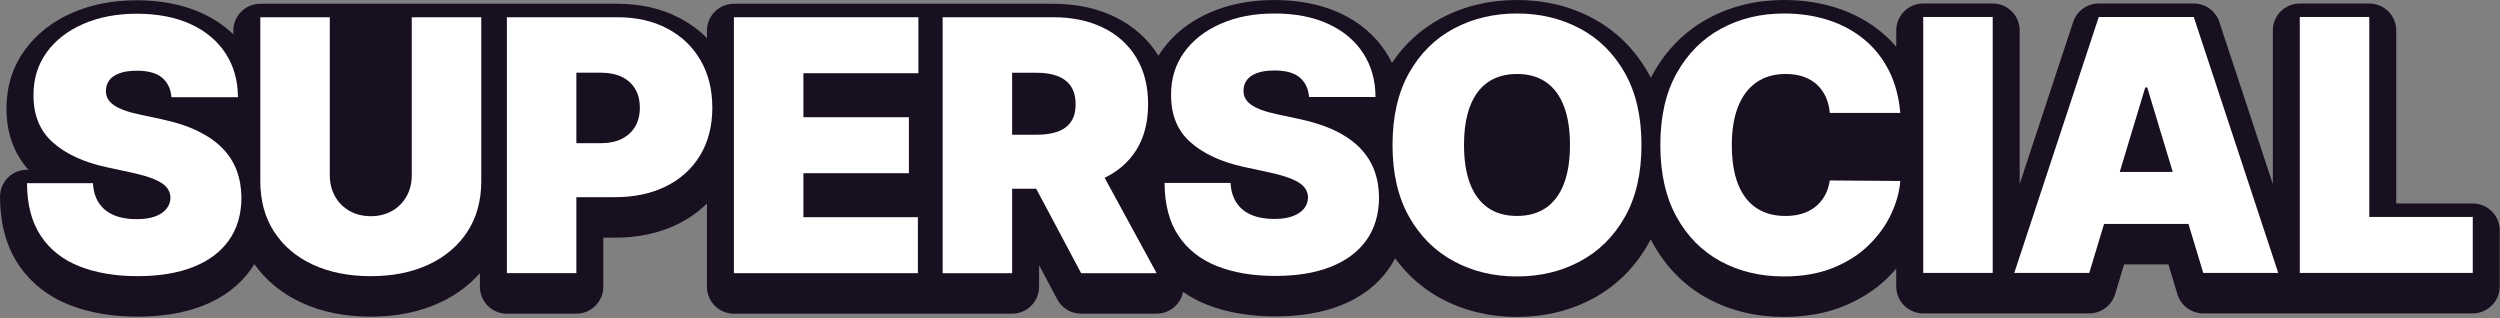 <svg width="762" height="97" viewBox="0 0 762 97" fill="none" xmlns="http://www.w3.org/2000/svg">
<rect x="0" y="0" width="762" height="97" fill="#808080" stroke="none"/>
<path d="M188.17 1.147H154.498H154.494H125.505H100.52H79.342C74.799 1.147 71.12 4.826 71.12 9.368V10.45C68.411 7.847 65.201 5.685 61.509 3.992C55.853 1.398 49.021 0.082 41.741 0.082C34.461 0.082 27.834 1.365 22.05 3.893C15.946 6.565 11.054 10.412 7.515 15.325C3.815 20.455 1.953 26.453 1.981 33.141C1.961 40.499 4.263 46.871 8.674 51.734H8.222C6.035 51.734 3.938 52.601 2.397 54.151C0.855 55.701 -0.008 57.797 5.81913e-05 59.984C0.033 68.119 1.912 75.042 5.582 80.567C9.294 86.141 14.519 90.297 21.117 92.924C27.106 95.308 34.284 96.516 41.889 96.516C49.493 96.516 56.215 95.39 61.867 93.166C68.062 90.733 72.958 87.037 76.423 82.182C76.809 81.635 77.175 81.076 77.521 80.509C81.097 85.52 85.915 89.462 91.867 92.229C97.992 95.078 105.153 96.52 113.009 96.52C120.864 96.52 127.951 95.078 134.072 92.233C138.894 89.993 142.98 86.984 146.269 83.255V87.386C146.269 91.929 149.948 95.608 154.49 95.608H175.669C180.211 95.608 183.89 91.929 183.89 87.386V72.448H187.401C194.595 72.448 201.069 71.046 206.652 68.279C209.998 66.623 212.945 64.531 215.469 62.031V87.386C215.469 91.929 219.148 95.608 223.691 95.608H308.491C313.034 95.608 316.713 91.929 316.713 87.386V80.821L322.258 91.246C323.689 93.931 326.48 95.608 329.518 95.608H352.526C355.428 95.608 358.116 94.079 359.596 91.583C360.085 90.761 360.418 89.869 360.595 88.957C362.794 90.498 365.215 91.801 367.863 92.854C373.852 95.238 381.03 96.446 388.634 96.446C396.239 96.446 402.96 95.32 408.613 93.096C414.808 90.663 419.703 86.967 423.169 82.112C423.938 81.035 424.62 79.905 425.224 78.733C428.981 83.884 433.668 87.995 439.221 90.987C446.131 94.712 453.987 96.599 462.377 96.599C470.767 96.599 478.528 94.728 485.443 91.041C492.55 87.246 498.256 81.623 502.399 74.318C502.654 73.862 502.905 73.401 503.148 72.933C503.361 73.348 503.575 73.763 503.801 74.17C507.85 81.512 513.478 87.172 520.536 90.991C527.401 94.708 535.195 96.59 543.704 96.59C550.454 96.59 556.554 95.505 561.841 93.359C567.14 91.205 571.698 88.278 575.386 84.653C576.298 83.757 577.157 82.836 577.971 81.89V87.3C577.971 91.842 581.651 95.522 586.193 95.522H636.804C640.43 95.522 643.628 93.145 644.677 89.676L647.418 80.591H660.93L663.672 89.676C664.721 93.145 667.919 95.522 671.544 95.522H753.694C758.236 95.522 761.915 91.842 761.915 87.3V70.236C761.915 65.694 758.236 62.015 753.694 62.015H730.377V9.29C730.377 4.748 726.698 1.069 722.156 1.069H700.977C696.435 1.069 692.756 4.748 692.756 9.29V56.087L676.457 6.709C675.347 3.342 672.198 1.065 668.65 1.065H639.703C636.155 1.065 633.01 3.338 631.896 6.709L615.597 56.087V9.286C615.597 4.744 611.918 1.065 607.376 1.065H586.197C581.655 1.065 577.976 4.744 577.976 9.286V14.26C576.59 12.641 575.077 11.14 573.433 9.784C569.524 6.561 564.953 4.082 559.847 2.421C554.906 0.814 549.476 0 543.708 0C535.355 0 527.639 1.875 520.766 5.57C513.712 9.368 508.048 14.996 503.937 22.301C503.678 22.765 503.427 23.238 503.18 23.715C502.93 23.23 502.671 22.753 502.404 22.28C498.264 14.976 492.558 9.352 485.447 5.558C478.532 1.87 470.825 0 462.381 0C453.938 0 446.156 1.87 439.25 5.562C433.199 8.793 428.176 13.364 424.266 19.164C423.699 18.001 423.066 16.866 422.351 15.777C419.001 10.659 414.257 6.668 408.251 3.913C402.59 1.32 395.767 0.004 388.482 0.004C381.198 0.004 374.576 1.287 368.788 3.815C362.683 6.487 357.791 10.334 354.252 15.247C353.845 15.814 353.463 16.39 353.101 16.977C349.882 11.851 345.406 7.864 339.778 5.134C334.327 2.487 328.009 1.147 320.992 1.147H223.699C219.156 1.147 215.477 4.826 215.477 9.368V11.605C213.089 9.2 210.322 7.165 207.198 5.521C201.682 2.619 195.281 1.147 188.17 1.147Z" fill="#181020"/>
<path d="M414.577 45.152C412.62 43.134 410.109 41.375 407.034 39.878C403.959 38.382 400.267 37.173 395.951 36.261L389.551 34.888C387.697 34.505 386.098 34.074 384.749 33.593C383.405 33.112 382.299 32.569 381.436 31.973C380.573 31.377 379.944 30.703 379.549 29.955C379.155 29.207 378.982 28.36 379.035 27.423C379.06 26.28 379.405 25.265 380.063 24.377C380.725 23.489 381.744 22.782 383.13 22.264C384.515 21.742 386.299 21.483 388.482 21.483C391.91 21.483 394.467 22.194 396.157 23.616C397.846 25.038 398.792 27.02 398.993 29.56H419.259C419.234 24.455 417.968 19.995 415.469 16.172C412.97 12.349 409.418 9.385 404.822 7.276C400.226 5.167 394.78 4.115 388.482 4.115C382.184 4.115 376.844 5.155 372.084 7.239C367.324 9.323 363.604 12.221 360.923 15.941C358.243 19.662 356.915 23.998 356.944 28.948C356.92 35.044 358.893 39.849 362.868 43.364C366.843 46.883 372.281 49.391 379.192 50.887L386.961 52.564C389.855 53.197 392.153 53.88 393.855 54.603C395.557 55.327 396.782 56.14 397.53 57.041C398.278 57.941 398.664 58.989 398.693 60.181C398.668 61.452 398.261 62.582 397.476 63.573C396.687 64.563 395.532 65.336 394.011 65.895C392.486 66.454 390.595 66.734 388.334 66.734C385.641 66.734 383.323 66.314 381.383 65.476C379.438 64.637 377.934 63.408 376.869 61.78C375.804 60.157 375.204 58.151 375.077 55.762H354.963C354.988 62.29 356.389 67.642 359.172 71.819C361.951 75.995 365.865 79.087 370.904 81.093C375.944 83.099 381.855 84.102 388.634 84.102C395.413 84.102 400.892 83.177 405.603 81.323C410.314 79.469 413.94 76.764 416.48 73.208C419.021 69.652 420.303 65.311 420.328 60.181C420.303 57.209 419.826 54.467 418.897 51.956C417.968 49.44 416.53 47.175 414.573 45.157L414.577 45.152Z" fill="white"/>
<path d="M481.578 8.703C475.839 5.644 469.439 4.111 462.381 4.111C455.322 4.111 448.852 5.64 443.126 8.703C437.399 11.765 432.853 16.27 429.49 22.227C426.124 28.183 424.442 35.501 424.442 44.187C424.442 52.873 426.124 60.116 429.49 66.068C432.857 72.025 437.399 76.542 443.126 79.629C448.852 82.717 455.269 84.258 462.381 84.258C469.492 84.258 475.839 82.729 481.578 79.666C487.316 76.608 491.875 72.099 495.254 66.142C498.633 60.186 500.319 52.868 500.319 44.182C500.319 35.496 498.629 28.179 495.254 22.223C491.875 16.266 487.316 11.761 481.578 8.698V8.703ZM476.682 56.013C475.449 59.228 473.636 61.665 471.235 63.326C468.834 64.987 465.883 65.821 462.381 65.821C458.878 65.821 455.922 64.991 453.526 63.326C451.129 61.661 449.312 59.224 448.079 56.013C446.846 52.803 446.233 48.861 446.233 44.187C446.233 39.513 446.85 35.57 448.079 32.36C449.312 29.149 451.125 26.708 453.526 25.047C455.927 23.386 458.878 22.552 462.381 22.552C465.883 22.552 468.838 23.382 471.235 25.047C473.636 26.712 475.449 29.149 476.682 32.36C477.915 35.575 478.527 39.517 478.527 44.187C478.527 48.856 477.911 52.803 476.682 56.013Z" fill="white"/>
<path d="M535.306 25.137C537.756 23.411 540.757 22.547 544.313 22.547C546.343 22.547 548.16 22.835 549.759 23.403C551.358 23.974 552.723 24.788 553.854 25.84C554.984 26.893 555.872 28.146 556.522 29.593C557.171 31.04 557.57 32.656 557.722 34.432H579.205C578.798 29.581 577.643 25.277 575.739 21.52C573.836 17.763 571.32 14.593 568.196 12.016C565.072 9.438 561.442 7.478 557.303 6.129C553.163 4.785 548.629 4.111 543.704 4.111C536.695 4.111 530.348 5.64 524.659 8.703C518.97 11.765 514.452 16.27 511.098 22.227C507.747 28.183 506.07 35.501 506.07 44.187C506.07 52.873 507.715 60.12 511.003 66.089C514.292 72.057 518.773 76.575 524.45 79.65C530.126 82.725 536.543 84.258 543.704 84.258C549.418 84.258 554.433 83.382 558.75 81.631C563.066 79.88 566.692 77.562 569.627 74.68C572.562 71.798 574.827 68.65 576.426 65.234C578.025 61.818 578.954 58.459 579.205 55.158L557.722 55.006C557.467 56.683 556.978 58.188 556.254 59.52C555.531 60.852 554.598 61.99 553.455 62.927C552.312 63.869 550.968 64.584 549.418 65.082C547.868 65.579 546.117 65.826 544.161 65.826C540.732 65.826 537.801 65.02 535.359 63.408C532.922 61.797 531.06 59.384 529.777 56.169C528.494 52.959 527.853 48.963 527.853 44.191C527.853 39.669 528.482 35.797 529.74 32.574C530.998 29.351 532.852 26.872 535.302 25.145L535.306 25.137Z" fill="white"/>
<path d="M607.375 5.175H586.196V83.185H607.375V5.175Z" fill="white"/>
<path d="M639.702 5.175L613.952 83.185H636.808L641.317 68.255H667.042L671.552 83.185H694.408L668.658 5.175H639.71H639.702ZM646.098 52.408L653.872 26.658H654.48L662.253 52.408H646.098Z" fill="white"/>
<path d="M722.155 66.125V5.175H700.977V83.189H753.697V66.125H722.155Z" fill="white"/>
<path d="M52.256 29.631C52.05 27.09 51.105 25.109 49.419 23.686C47.73 22.264 45.173 21.553 41.745 21.553C39.562 21.553 37.778 21.812 36.392 22.334C35.007 22.856 33.988 23.559 33.326 24.447C32.664 25.335 32.323 26.35 32.298 27.493C32.249 28.434 32.417 29.277 32.812 30.025C33.207 30.773 33.836 31.448 34.699 32.044C35.562 32.64 36.668 33.182 38.012 33.663C39.356 34.144 40.959 34.576 42.813 34.958L49.214 36.331C53.53 37.244 57.226 38.452 60.296 39.949C63.367 41.449 65.883 43.204 67.84 45.223C69.796 47.241 71.235 49.506 72.164 52.022C73.089 54.538 73.566 57.279 73.591 60.252C73.566 65.382 72.283 69.723 69.743 73.278C67.203 76.834 63.577 79.539 58.866 81.393C54.155 83.247 48.499 84.172 41.897 84.172C35.295 84.172 29.207 83.169 24.167 81.163C19.127 79.157 15.214 76.066 12.435 71.889C9.656 67.713 8.25 62.36 8.226 55.833H28.34C28.467 58.221 29.063 60.227 30.132 61.851C31.197 63.474 32.701 64.708 34.645 65.546C36.59 66.385 38.904 66.804 41.597 66.804C43.858 66.804 45.748 66.525 47.274 65.966C48.799 65.406 49.954 64.634 50.739 63.643C51.524 62.652 51.931 61.522 51.96 60.252C51.935 59.059 51.549 58.011 50.797 57.111C50.048 56.211 48.823 55.397 47.121 54.673C45.42 53.95 43.122 53.272 40.228 52.634L32.459 50.957C25.552 49.461 20.11 46.953 16.135 43.434C12.16 39.916 10.186 35.11 10.211 29.018C10.186 24.065 11.514 19.732 14.19 16.012C16.87 12.291 20.591 9.389 25.351 7.309C30.111 5.229 35.578 4.185 41.749 4.185C47.919 4.185 53.493 5.237 58.089 7.346C62.685 9.455 66.232 12.419 68.736 16.242C71.235 20.065 72.501 24.525 72.526 29.631H52.26H52.256Z" fill="white"/>
<path d="M125.51 5.254H146.688V55.228C146.688 61.172 145.274 66.307 142.442 70.635C139.609 74.964 135.667 78.306 130.615 80.653C125.563 83.001 119.697 84.176 113.017 84.176C106.337 84.176 100.397 83.001 95.341 80.653C90.289 78.306 86.359 74.964 83.551 70.635C80.744 66.307 79.342 61.168 79.342 55.228V5.254H100.52V53.403C100.52 55.816 101.055 57.966 102.119 59.861C103.184 61.752 104.664 63.232 106.555 64.297C108.446 65.361 110.6 65.896 113.013 65.896C115.426 65.896 117.609 65.361 119.487 64.297C121.366 63.232 122.838 61.752 123.906 59.861C124.971 57.97 125.506 55.816 125.506 53.403V5.254H125.51Z" fill="white"/>
<path d="M154.498 83.264V5.254H188.169C193.957 5.254 199.026 6.397 203.367 8.682C207.708 10.968 211.087 14.182 213.5 18.318C215.913 22.457 217.117 27.296 217.117 32.829C217.117 38.362 215.88 43.254 213.405 47.34C210.931 51.43 207.461 54.579 203.005 56.786C198.549 58.994 193.349 60.099 187.405 60.099H167.291V43.644H183.138C185.625 43.644 187.754 43.204 189.518 42.329C191.281 41.453 192.642 40.203 193.596 38.576C194.549 36.952 195.022 35.032 195.022 32.825C195.022 30.617 194.545 28.681 193.596 27.09C192.642 25.503 191.285 24.283 189.518 23.432C187.754 22.581 185.625 22.157 183.138 22.157H175.673V83.255H154.494L154.498 83.264Z" fill="white"/>
<path d="M223.698 83.264V5.254H279.921V22.318H244.877V35.727H277.027V52.791H244.877V66.2H279.769V83.264H223.698Z" fill="white"/>
<path d="M287.321 83.264V5.254H320.992C326.78 5.254 331.848 6.306 336.189 8.415C340.53 10.524 343.909 13.558 346.322 17.52C348.735 21.483 349.94 26.231 349.94 31.768C349.94 37.305 348.702 42.066 346.228 45.901C343.753 49.736 340.283 52.63 335.827 54.587C331.371 56.544 326.171 57.522 320.227 57.522H300.113V41.067H315.96C318.447 41.067 320.576 40.754 322.34 40.134C324.104 39.513 325.464 38.514 326.418 37.145C327.372 35.772 327.844 33.984 327.844 31.772C327.844 29.561 327.367 27.715 326.418 26.305C325.464 24.895 324.108 23.855 322.34 23.181C320.576 22.507 318.447 22.17 315.96 22.17H308.495V83.268H287.316L287.321 83.264ZM333.032 47.459L352.533 83.264H329.526L310.48 47.459H333.032Z" fill="white"/>
</svg>
